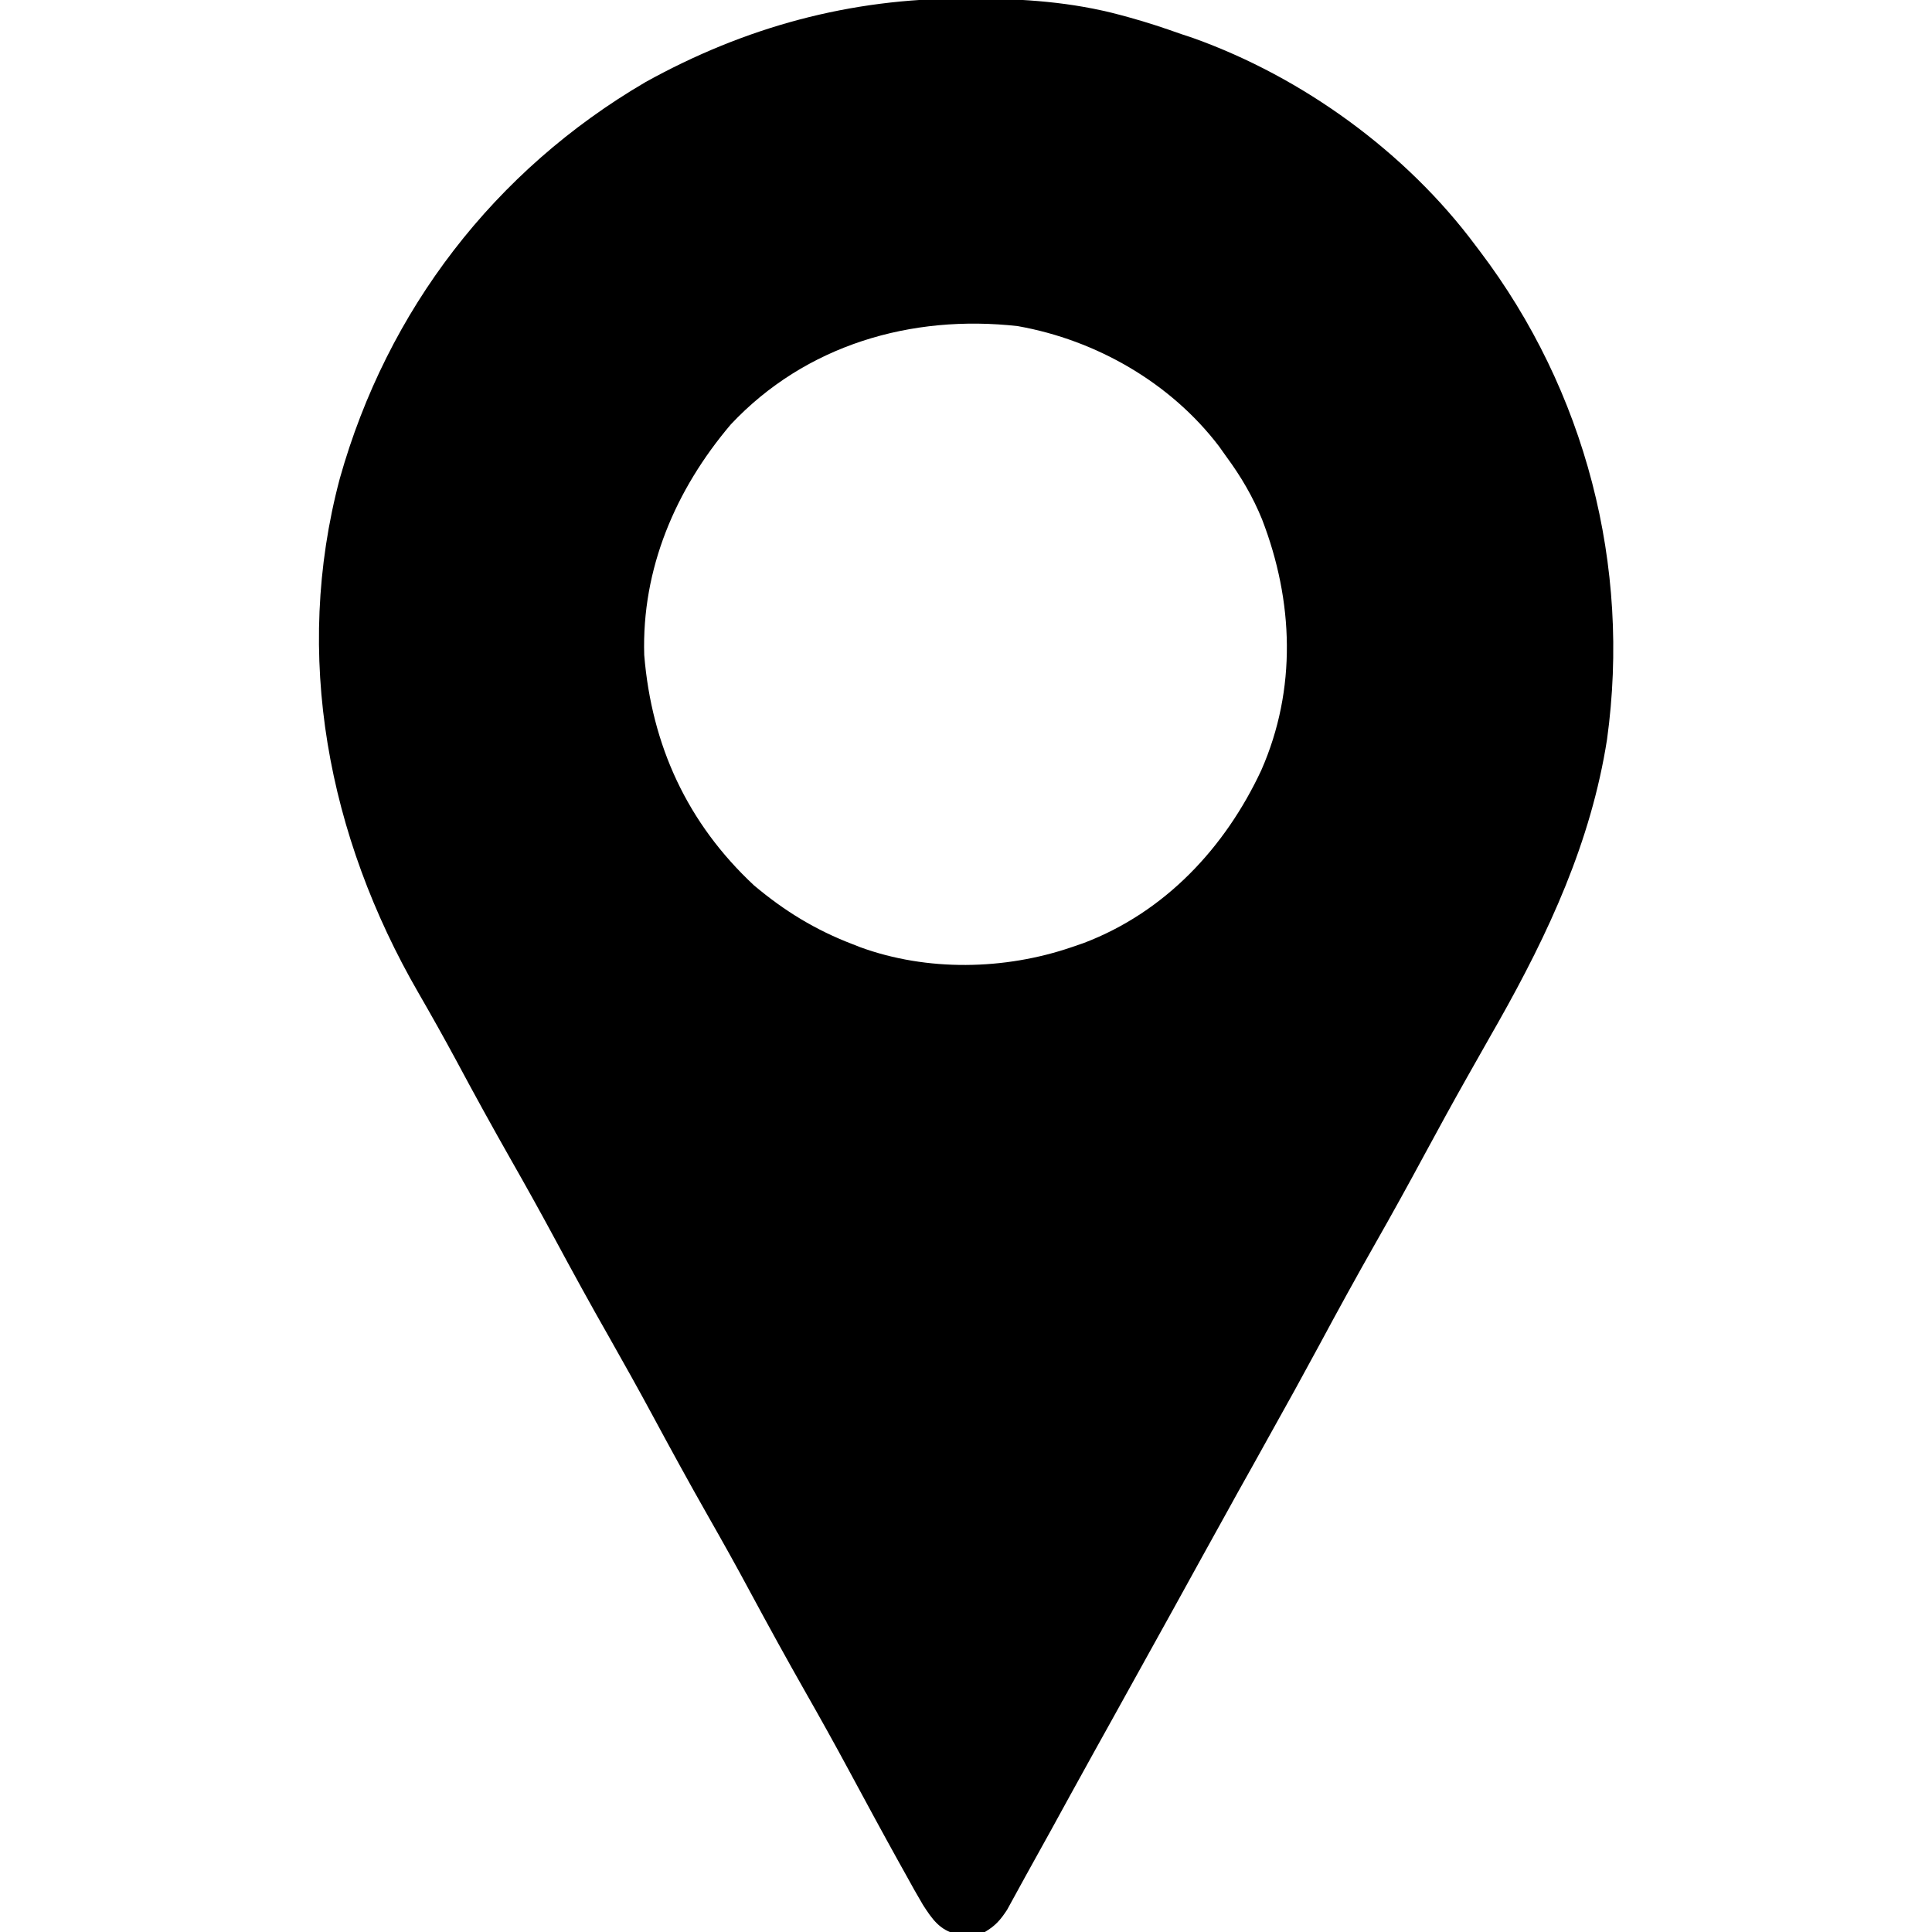 <svg width="20" height="20" viewBox="0 0 20 20" fill="none" xmlns="http://www.w3.org/2000/svg">
<g clip-path="url(#clip0_60_76)">
<path d="M9.978 -0.015C10.027 -0.015 10.027 -0.015 10.077 -0.015C10.598 -0.013 11.096 0.02 11.601 0.156C11.63 0.164 11.659 0.172 11.689 0.18C11.871 0.23 12.049 0.289 12.226 0.352C12.288 0.372 12.288 0.372 12.352 0.394C13.484 0.798 14.554 1.574 15.273 2.539C15.289 2.559 15.304 2.58 15.32 2.601C16.413 4.045 16.884 5.856 16.636 7.654C16.47 8.716 16.032 9.658 15.508 10.586C15.486 10.624 15.465 10.661 15.443 10.7C15.359 10.849 15.275 10.998 15.19 11.147C15.039 11.414 14.892 11.683 14.746 11.953C14.58 12.261 14.411 12.567 14.238 12.871C14.04 13.219 13.848 13.569 13.659 13.921C13.489 14.236 13.316 14.55 13.141 14.862C13.03 15.062 12.919 15.262 12.807 15.461C12.783 15.506 12.758 15.551 12.732 15.597C12.537 15.949 12.342 16.301 12.148 16.654C11.936 17.038 11.723 17.422 11.51 17.805C11.381 18.037 11.252 18.269 11.124 18.502C11.111 18.527 11.097 18.552 11.082 18.578C11.016 18.698 10.95 18.818 10.884 18.939C10.811 19.071 10.737 19.204 10.664 19.336C10.65 19.36 10.637 19.385 10.623 19.41C10.582 19.486 10.541 19.561 10.499 19.636C10.475 19.68 10.45 19.725 10.425 19.771C10.355 19.877 10.304 19.936 10.195 20C10.101 20.018 10.101 20.018 10.002 20.02C9.97 20.021 9.937 20.022 9.904 20.023C9.728 19.982 9.648 19.864 9.555 19.72C9.493 19.615 9.433 19.509 9.375 19.402C9.353 19.362 9.331 19.323 9.308 19.282C9.131 18.963 8.957 18.641 8.784 18.32C8.639 18.051 8.491 17.785 8.34 17.52C8.145 17.177 7.955 16.831 7.768 16.484C7.624 16.215 7.475 15.949 7.324 15.684C7.129 15.341 6.94 14.995 6.753 14.648C6.608 14.379 6.459 14.113 6.309 13.848C6.113 13.505 5.924 13.159 5.737 12.812C5.592 12.543 5.444 12.277 5.293 12.012C5.098 11.669 4.908 11.324 4.722 10.976C4.595 10.741 4.465 10.509 4.331 10.277C3.396 8.659 3.03 6.784 3.518 4.952C4.009 3.208 5.119 1.765 6.682 0.85C7.712 0.279 8.801 -0.017 9.978 -0.015ZM7.565 4.394C6.993 5.068 6.642 5.888 6.669 6.781C6.746 7.717 7.114 8.52 7.805 9.165C8.121 9.431 8.443 9.628 8.828 9.775C8.853 9.785 8.878 9.795 8.904 9.805C9.597 10.058 10.399 10.043 11.094 9.805C11.135 9.791 11.177 9.776 11.219 9.762C12.06 9.442 12.682 8.776 13.057 7.973C13.426 7.134 13.391 6.221 13.065 5.377C12.969 5.141 12.846 4.932 12.695 4.727C12.67 4.691 12.645 4.656 12.619 4.62C12.118 3.962 11.348 3.52 10.536 3.376C9.436 3.252 8.338 3.57 7.565 4.394Z" fill="black"/>
</g>
<defs>
<clipPath id="clip0_60_76">
<rect width="20" height="20" fill="white"/>
</clipPath>
</defs>
</svg>
